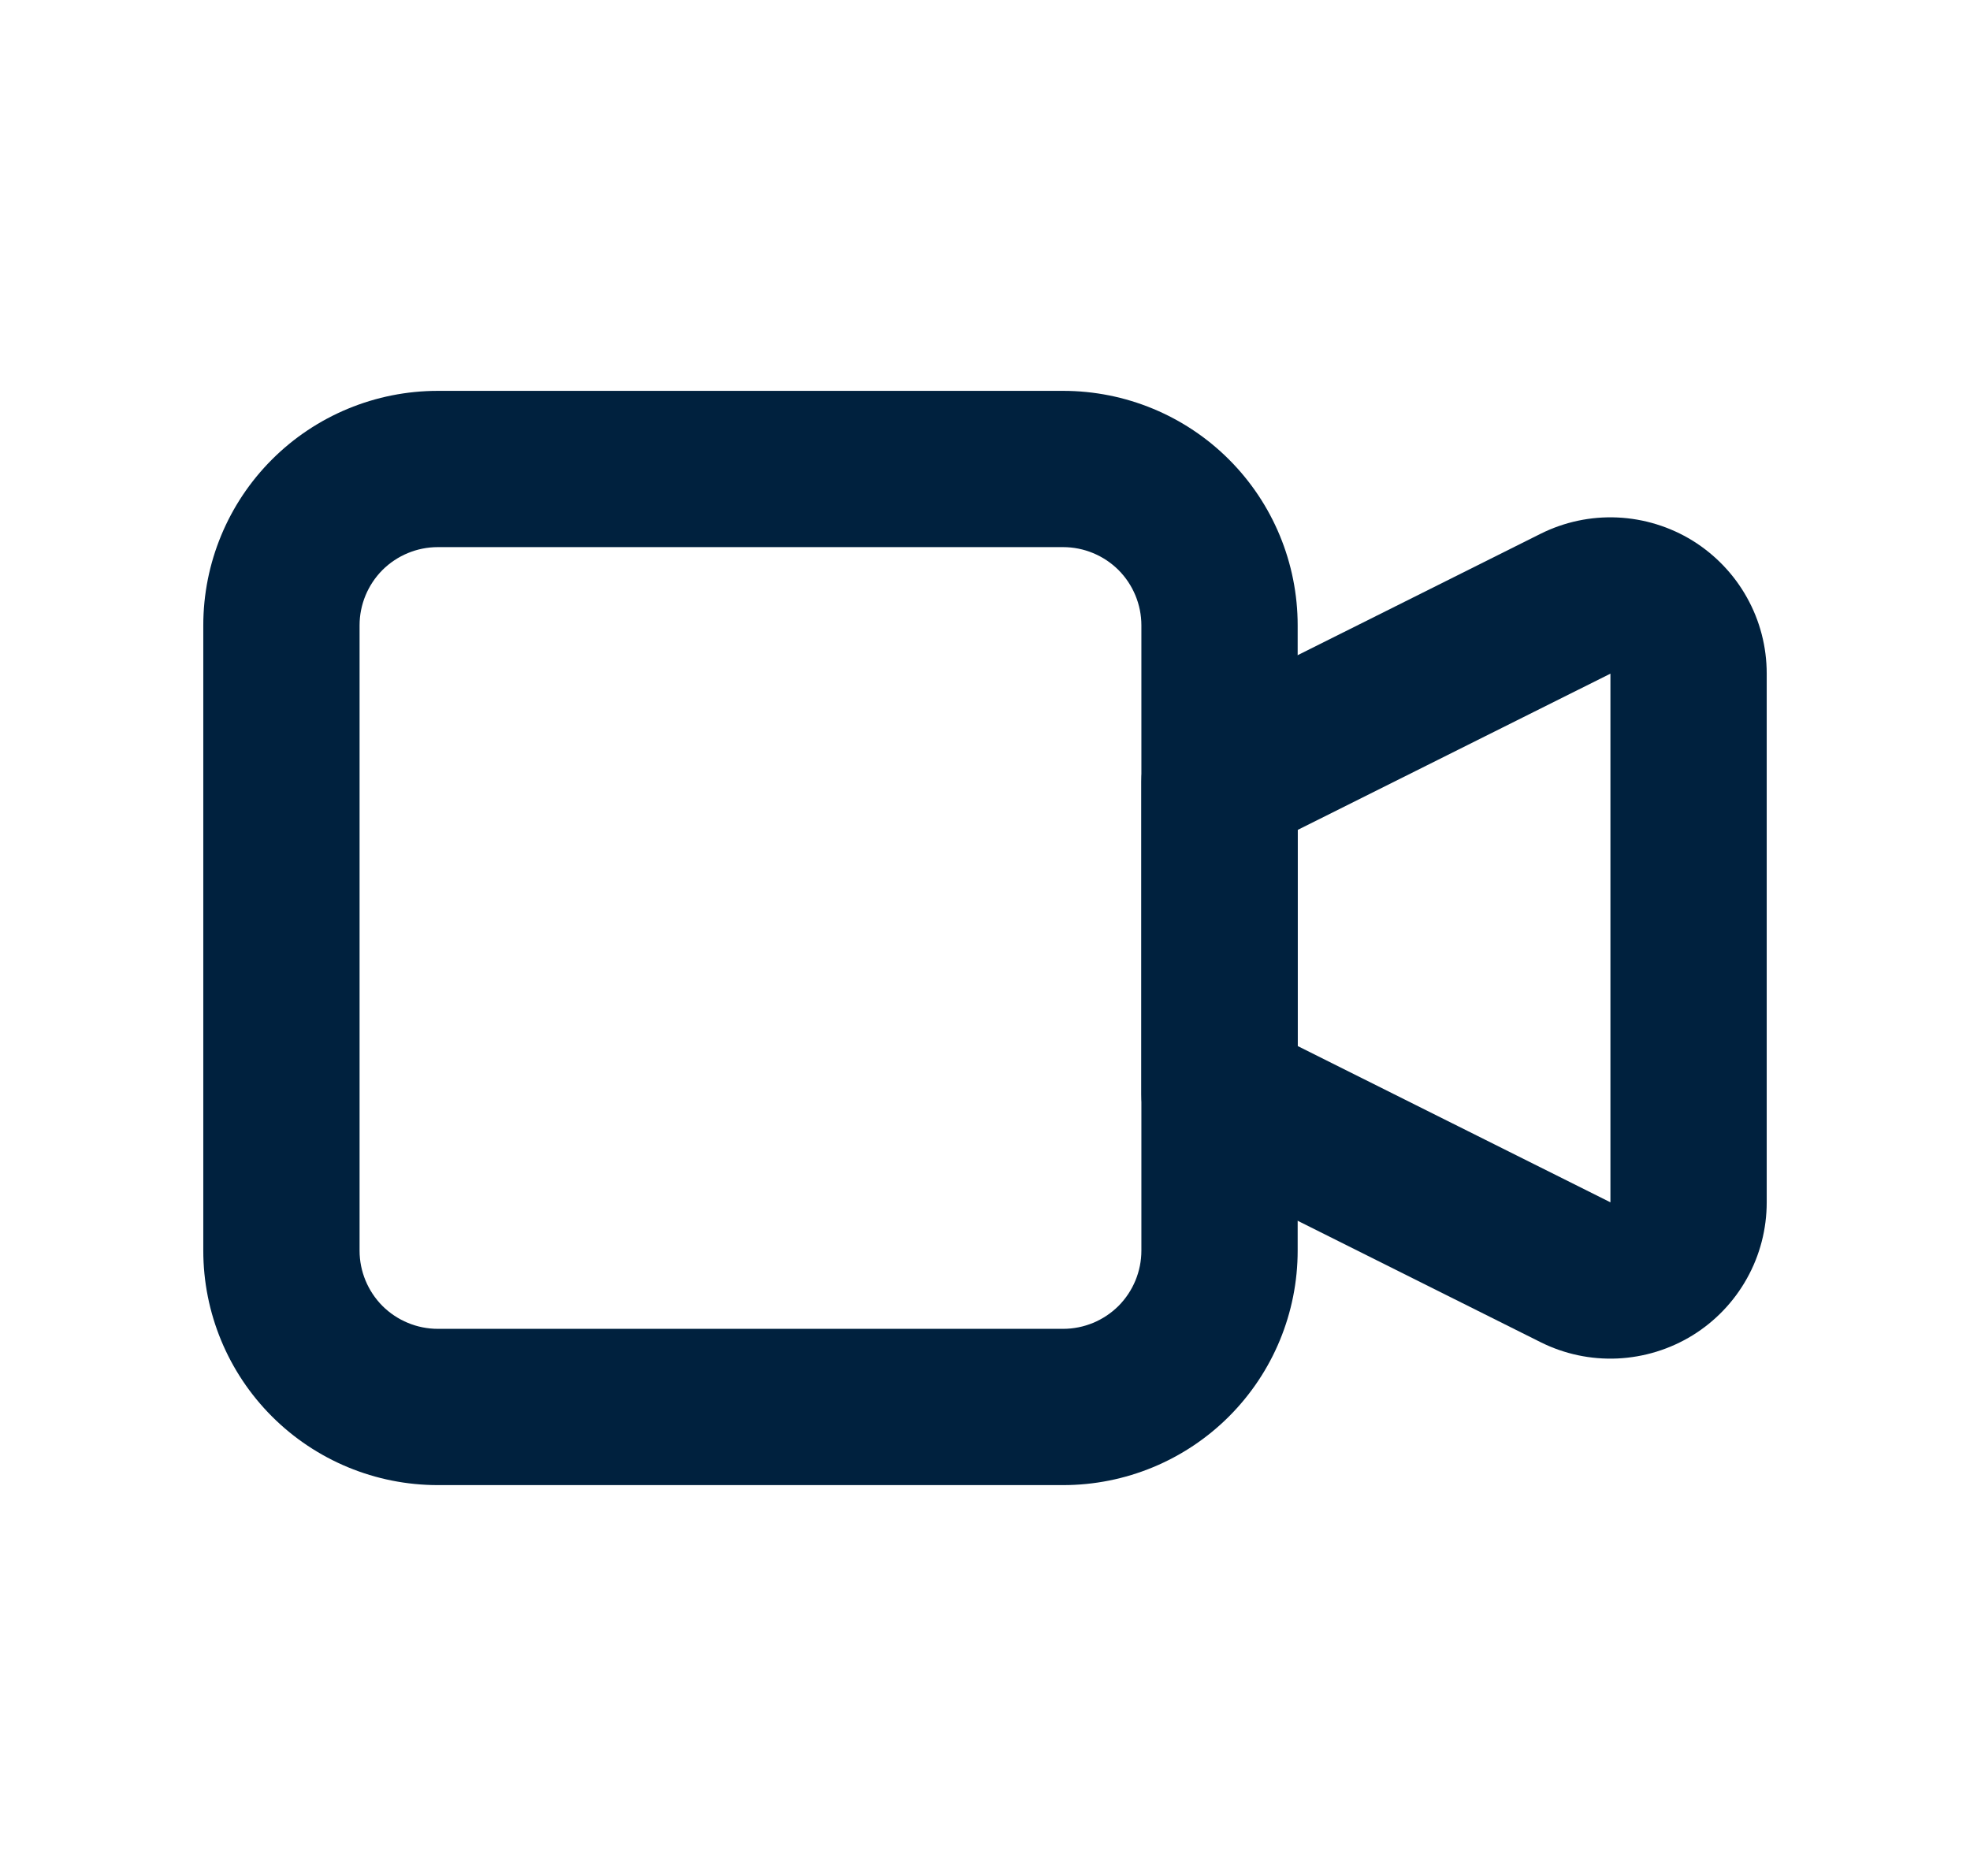 <svg width="21" height="20" viewBox="0 0 21 20" fill="none" xmlns="http://www.w3.org/2000/svg">
<path fill-rule="evenodd" clip-rule="evenodd" d="M16.422 5.691C16.676 5.564 16.958 5.504 17.242 5.517C17.525 5.53 17.801 5.615 18.043 5.764C18.284 5.914 18.484 6.122 18.622 6.37C18.761 6.618 18.833 6.897 18.833 7.181V12.818C18.833 13.102 18.761 13.382 18.622 13.63C18.484 13.878 18.284 14.087 18.043 14.236C17.801 14.385 17.525 14.47 17.242 14.483C16.958 14.496 16.676 14.436 16.422 14.309L12.627 12.412C12.345 12.271 12.167 11.982 12.167 11.667V8.333C12.167 8.018 12.345 7.729 12.627 7.588L16.422 5.691ZM13.833 8.848V11.152L17.167 12.818V7.182L13.833 8.848Z" fill="#00213E"/>
<path fill-rule="evenodd" clip-rule="evenodd" d="M4.667 5.833C4.446 5.833 4.234 5.921 4.077 6.077C3.921 6.234 3.833 6.446 3.833 6.667V13.333C3.833 13.554 3.921 13.766 4.077 13.923C4.234 14.079 4.446 14.167 4.667 14.167H11.333C11.554 14.167 11.766 14.079 11.923 13.923C12.079 13.766 12.167 13.554 12.167 13.333V6.667C12.167 6.446 12.079 6.234 11.923 6.077C11.766 5.921 11.554 5.833 11.333 5.833H4.667ZM2.899 4.899C3.368 4.43 4.004 4.167 4.667 4.167H11.333C11.996 4.167 12.632 4.43 13.101 4.899C13.57 5.368 13.833 6.004 13.833 6.667V13.333C13.833 13.996 13.57 14.632 13.101 15.101C12.632 15.57 11.996 15.833 11.333 15.833H4.667C4.004 15.833 3.368 15.57 2.899 15.101C2.43 14.632 2.167 13.996 2.167 13.333V6.667C2.167 6.004 2.43 5.368 2.899 4.899Z" fill="#00213E"/>
</svg>
